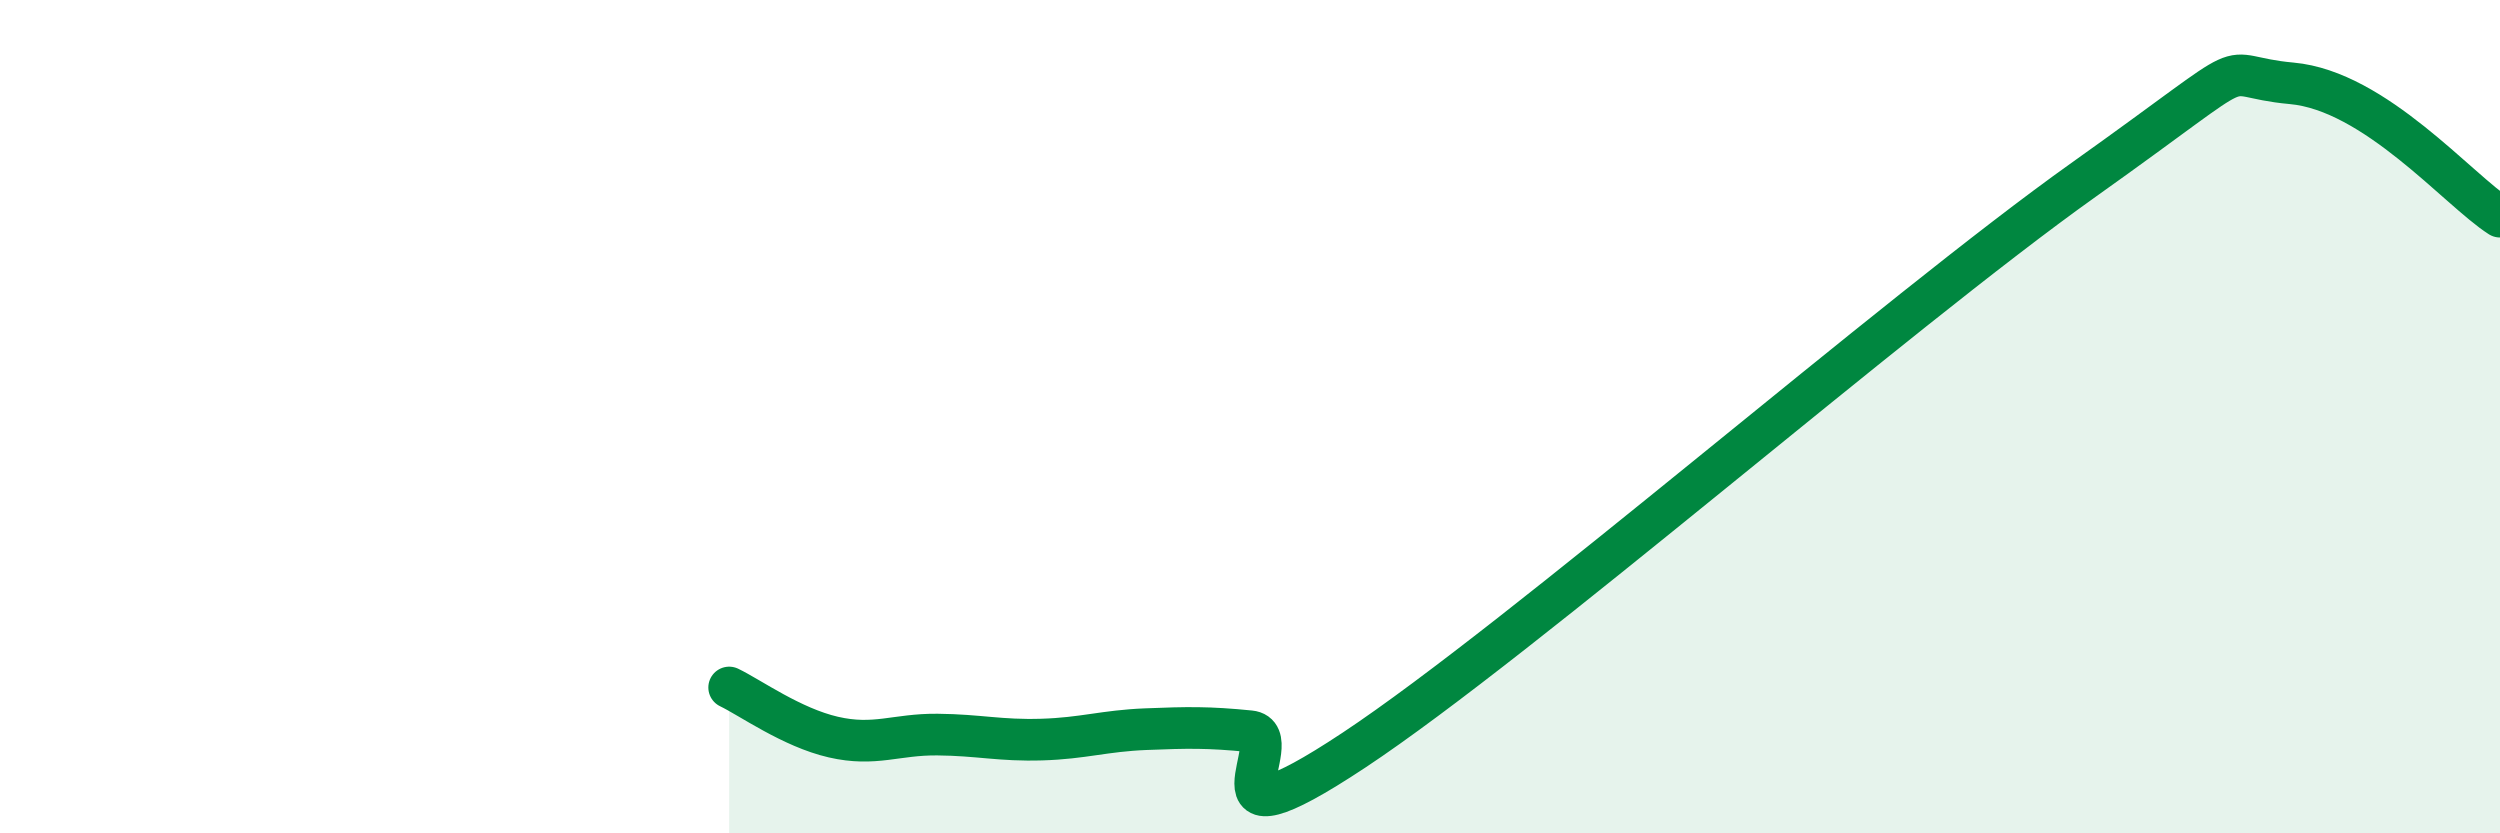 
    <svg width="60" height="20" viewBox="0 0 60 20" xmlns="http://www.w3.org/2000/svg">
      <path
        d="M 17.5,16.5 C 18,16.74 19,17.46 20,17.69 C 21,17.92 21.5,17.62 22.5,17.63 C 23.5,17.64 24,17.78 25,17.75 C 26,17.72 26.5,17.54 27.5,17.5 C 28.5,17.46 29,17.45 30,17.55 C 31,17.65 28.5,20.65 32.5,18 C 36.5,15.35 45.5,7.52 50,4.32 C 54.5,1.12 53,1.82 55,2 C 57,2.18 59,4.56 60,5.2L60 20L17.5 20Z"
        fill="#008740"
        opacity="0.1"
        stroke-linecap="round"
        stroke-linejoin="round"
      />
      <path
        d="M 17.5,16.5 C 18,16.74 19,17.46 20,17.69 C 21,17.92 21.5,17.62 22.5,17.63 C 23.5,17.64 24,17.78 25,17.75 C 26,17.72 26.5,17.54 27.5,17.5 C 28.5,17.46 29,17.45 30,17.55 C 31,17.65 28.5,20.65 32.5,18 C 36.5,15.35 45.5,7.52 50,4.32 C 54.5,1.12 53,1.82 55,2 C 57,2.18 59,4.56 60,5.2"
        stroke="#008740"
        stroke-width="1"
        fill="none"
        stroke-linecap="round"
        stroke-linejoin="round"
      />
    </svg>
  